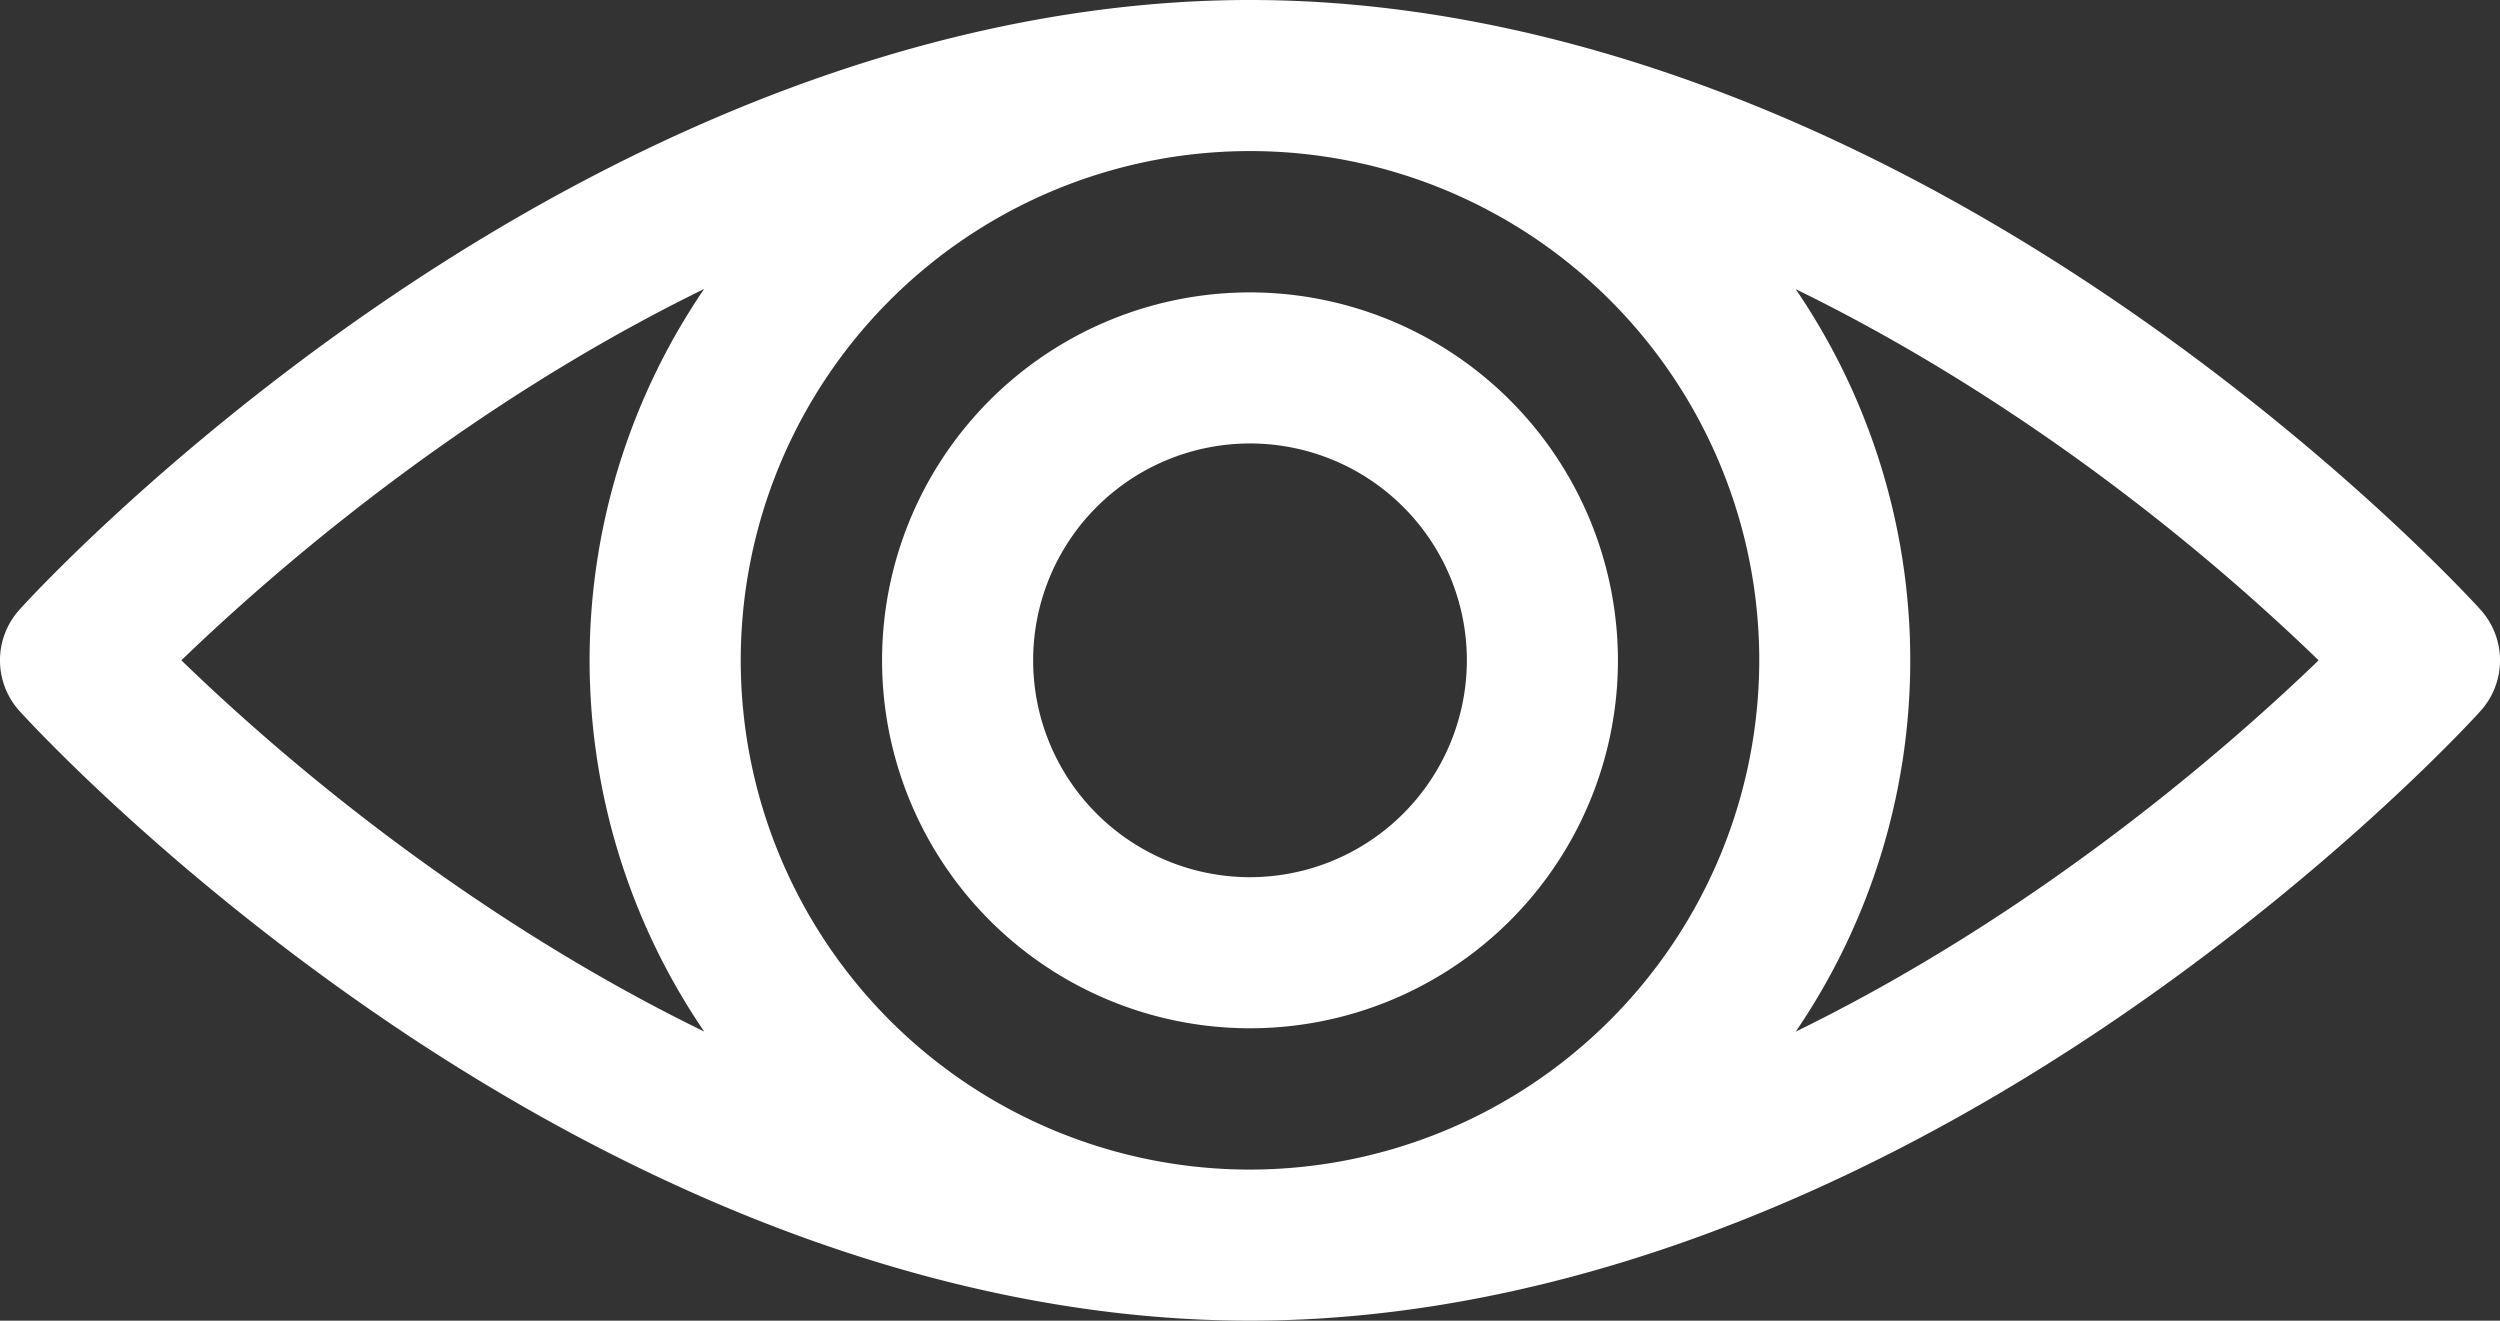 <svg id="Capa_1" data-name="Capa 1" xmlns="http://www.w3.org/2000/svg" viewBox="0 0 513 271"><rect x="0" y="0" width="513" height="271" fill="#333333" stroke="none"/><defs><style>.cls-1{fill:#fff;stroke:#fff;stroke-miterlimit:10;}</style></defs><path class="cls-1" d="M508.13,245.94c-1.16-1.28-28.81-31.66-73.43-62.3C375,142.66,313.24,121,256,121S137,142.66,77.3,183.63C32.68,214.28,5,244.66,3.87,245.94a15,15,0,0,0,0,20.12c1.16,1.27,28.81,31.66,73.43,62.3C137,369.34,198.76,391,256,391s119-21.66,178.7-62.64c44.62-30.64,72.27-61,73.43-62.3A15,15,0,0,0,508.13,245.94Zm-362.65,87.5C105.08,314.05,66.55,285.63,36,256c17.68-17.13,57.69-52.53,109.48-77.48a134.71,134.71,0,0,0,0,154.91ZM256,361A105,105,0,1,1,361,256,105.12,105.12,0,0,1,256,361Zm110.49-27.53a134.71,134.71,0,0,0,0-154.91C406.92,198,445.45,226.37,476,256,458.29,273.12,418.28,308.52,366.49,333.47Z" transform="translate(0.5 -120.5)"/><path class="cls-1" d="M256,181a75,75,0,1,0,75,75A75.08,75.08,0,0,0,256,181Zm0,120a45,45,0,1,1,45-45A45.05,45.05,0,0,1,256,301Z" transform="translate(0.5 -120.5)"/></svg>